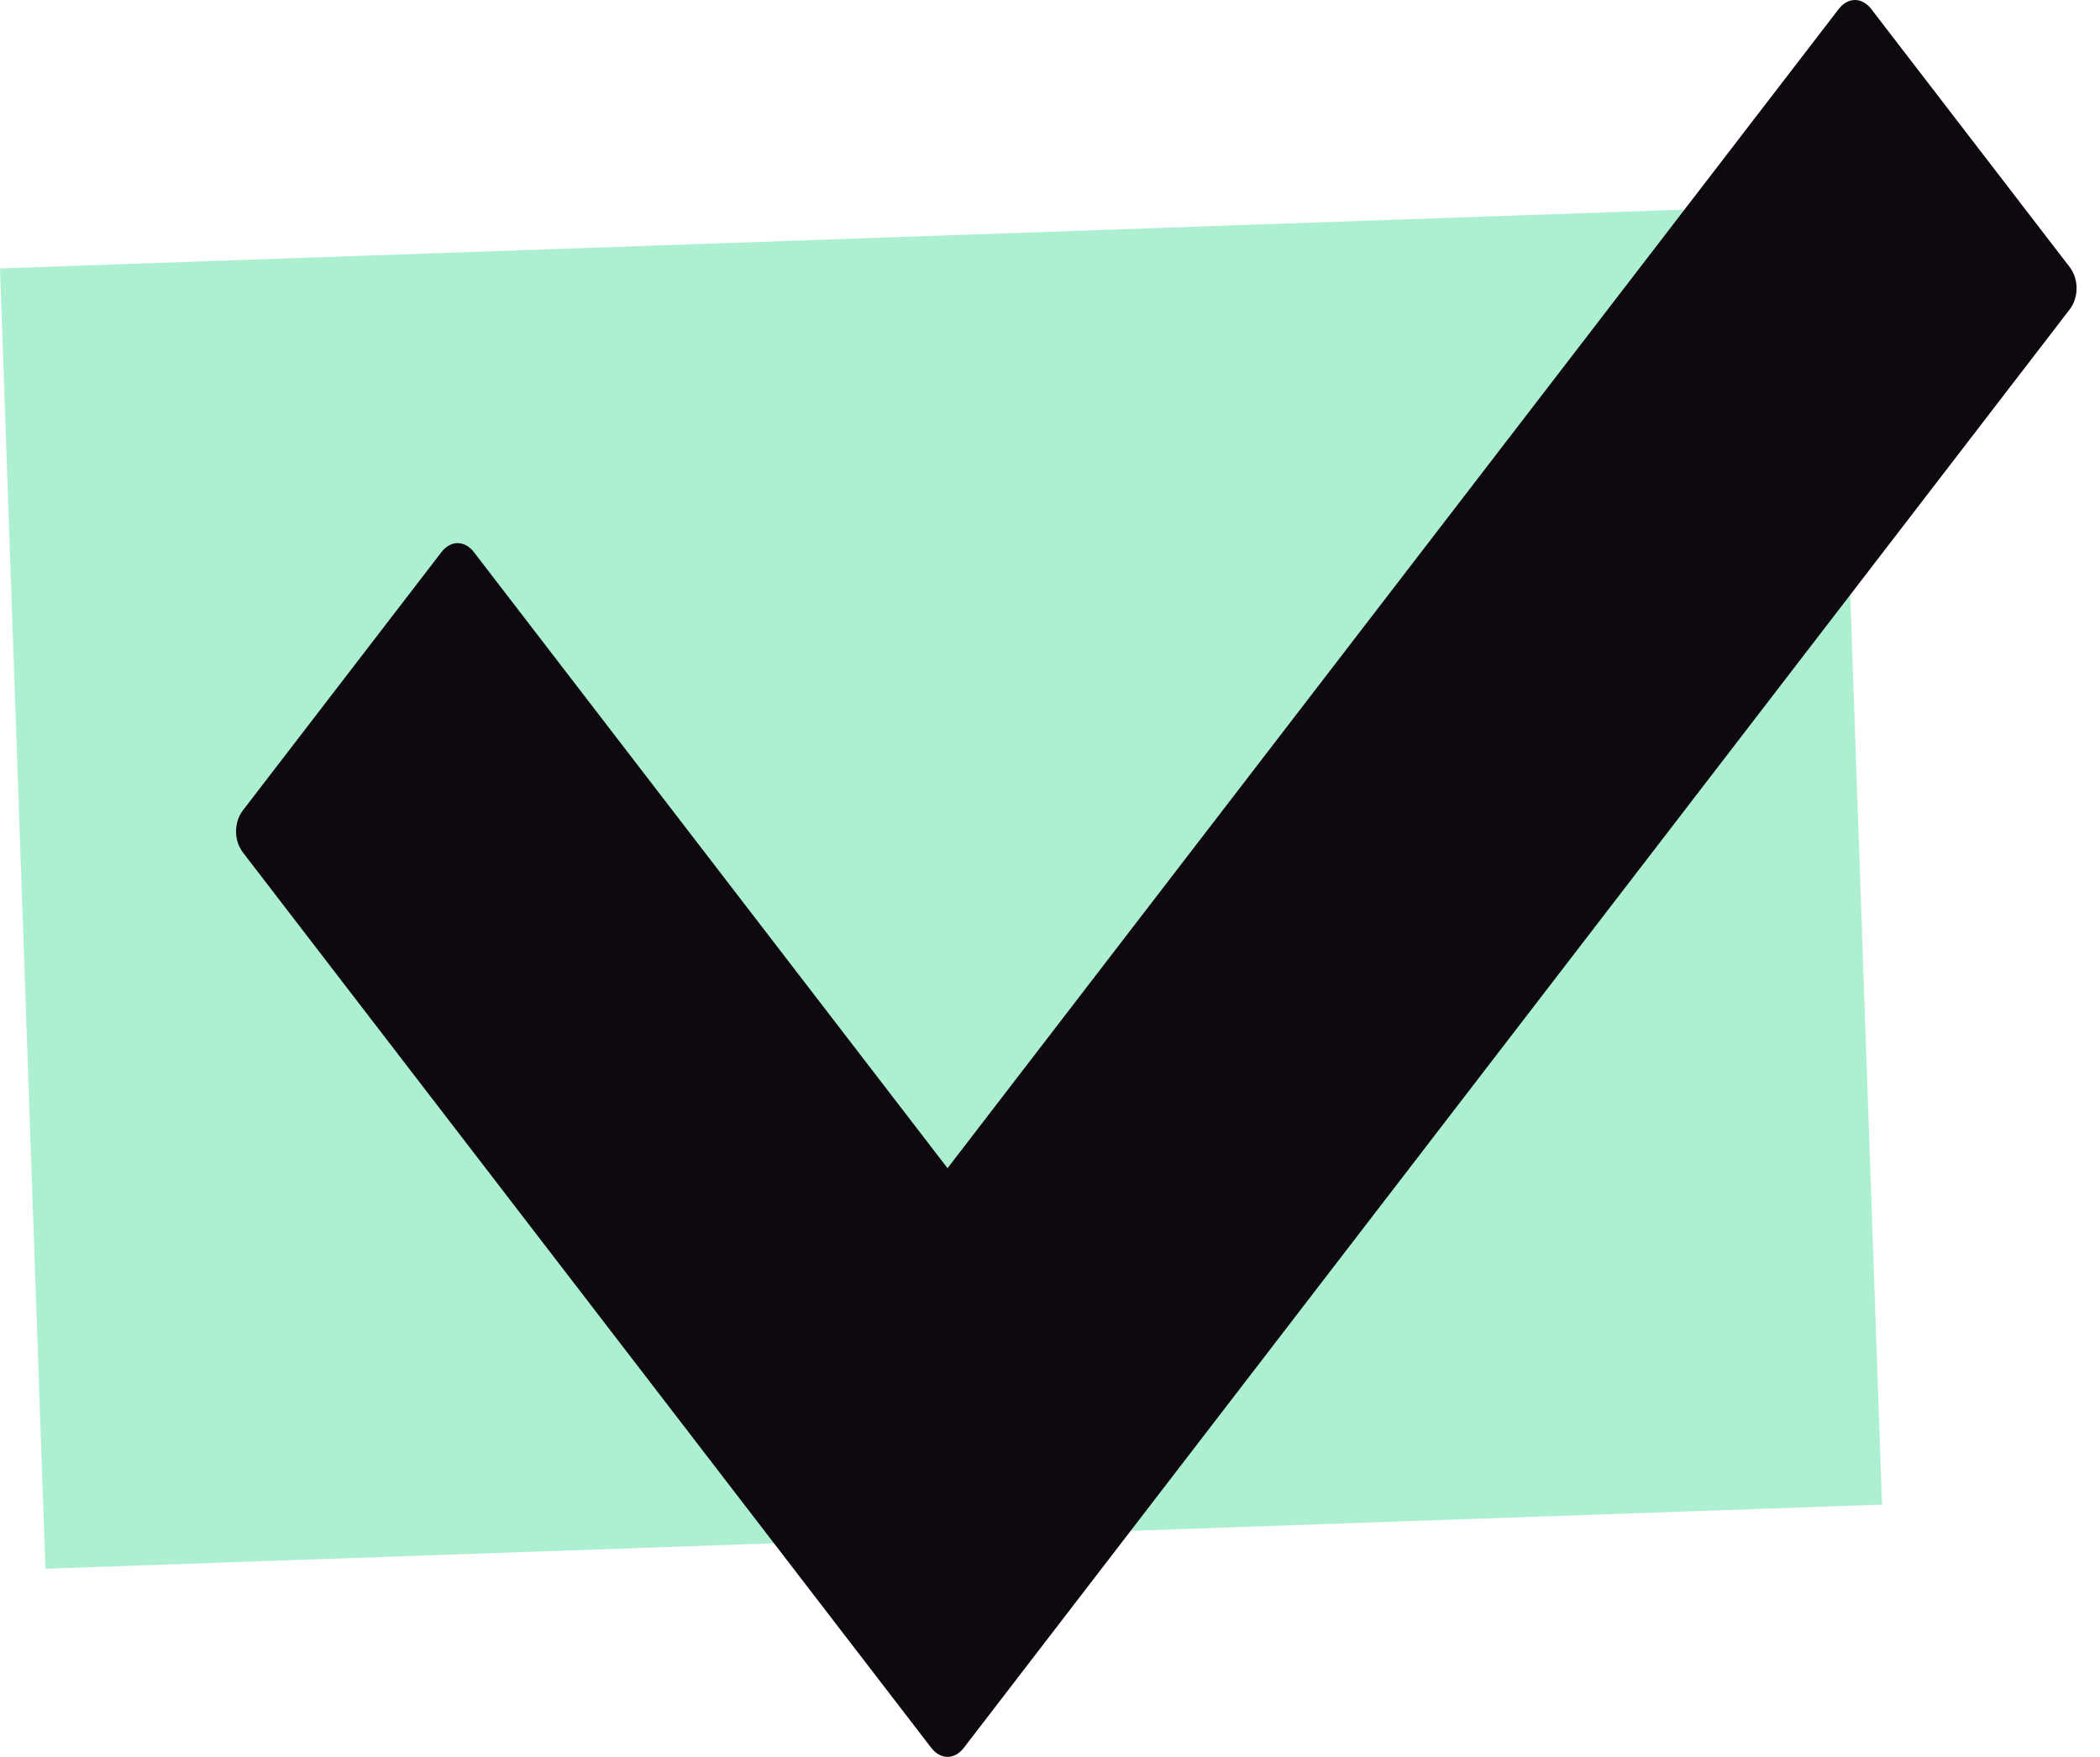 <?xml version="1.0" encoding="UTF-8"?> <svg xmlns="http://www.w3.org/2000/svg" width="49" height="41" viewBox="0 0 49 41" fill="none"><rect y="6.264" width="42.88" height="30.364" transform="rotate(-2 0 6.264)" fill="#ADEFD1"></rect><path d="M21.728 40.788L5.671 19.898C5.453 19.615 5.453 19.19 5.671 18.907L10.298 12.888C10.515 12.604 10.842 12.604 11.06 12.888L22.109 27.262L42.902 0.212C43.12 -0.071 43.446 -0.071 43.664 0.212L48.291 6.231C48.508 6.515 48.508 6.94 48.291 7.223L22.49 40.788C22.273 41.071 21.946 41.071 21.728 40.788Z" fill="#0E090F"></path></svg> 